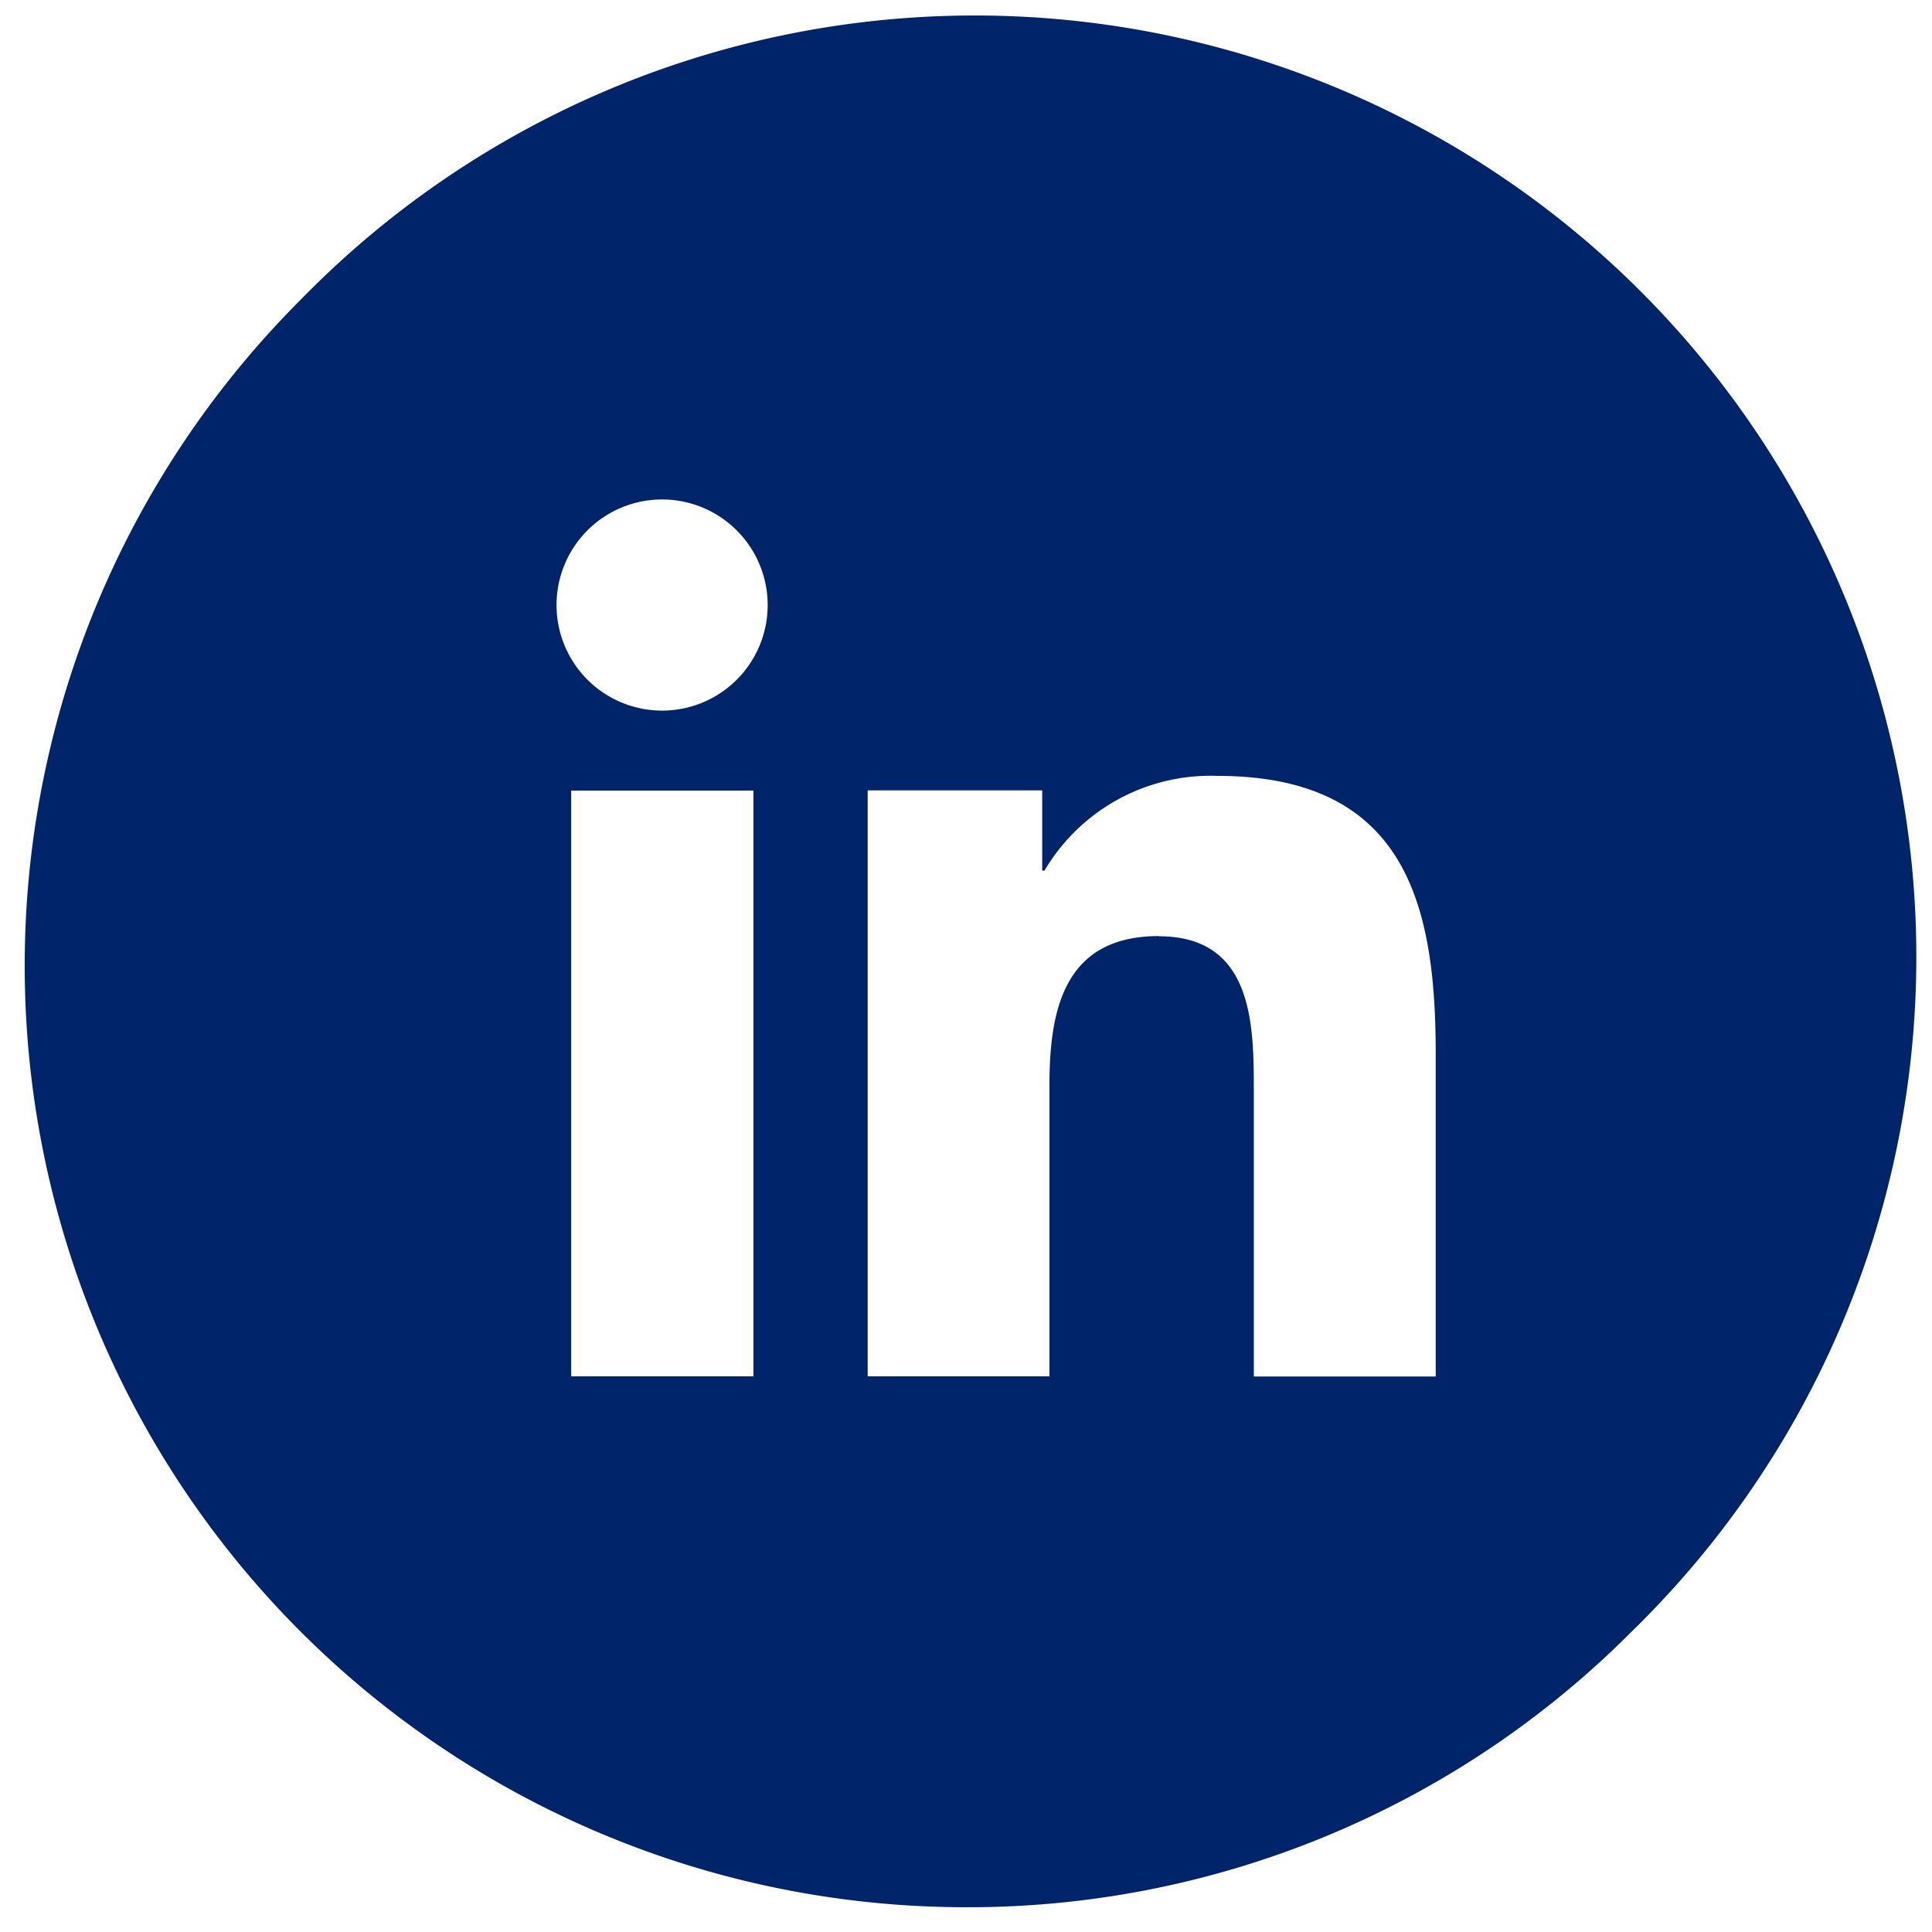 <svg xmlns="http://www.w3.org/2000/svg" width="39.398" height="39.393" viewBox="0 0 39.398 39.393"><path id="Subtraction_3" data-name="Subtraction 3" d="M19.2,38.393A19.2,19.2,0,0,1,5.622,5.622,19.2,19.2,0,1,1,32.774,32.771,19.083,19.083,0,0,1,19.2,38.393Zm3.935-19.8c1.933,0,1.933,1.829,1.933,3.165v5.812h3.71V21.015c0-2.956-.54-5.693-4.454-5.693A3.932,3.932,0,0,0,20.8,17.253h-.047V15.617H17.194V27.566H20.9V21.658C20.9,20.141,21.168,18.589,23.131,18.589ZM11.148,15.622V27.566h3.716V15.622ZM13,9.685a2.153,2.153,0,1,0,2.155,2.15A2.155,2.155,0,0,0,13,9.685Z" transform="translate(0.5 0.5)" fill="#002469" stroke="rgba(0,0,0,0)" stroke-miterlimit="10" stroke-width="1"></path></svg>
